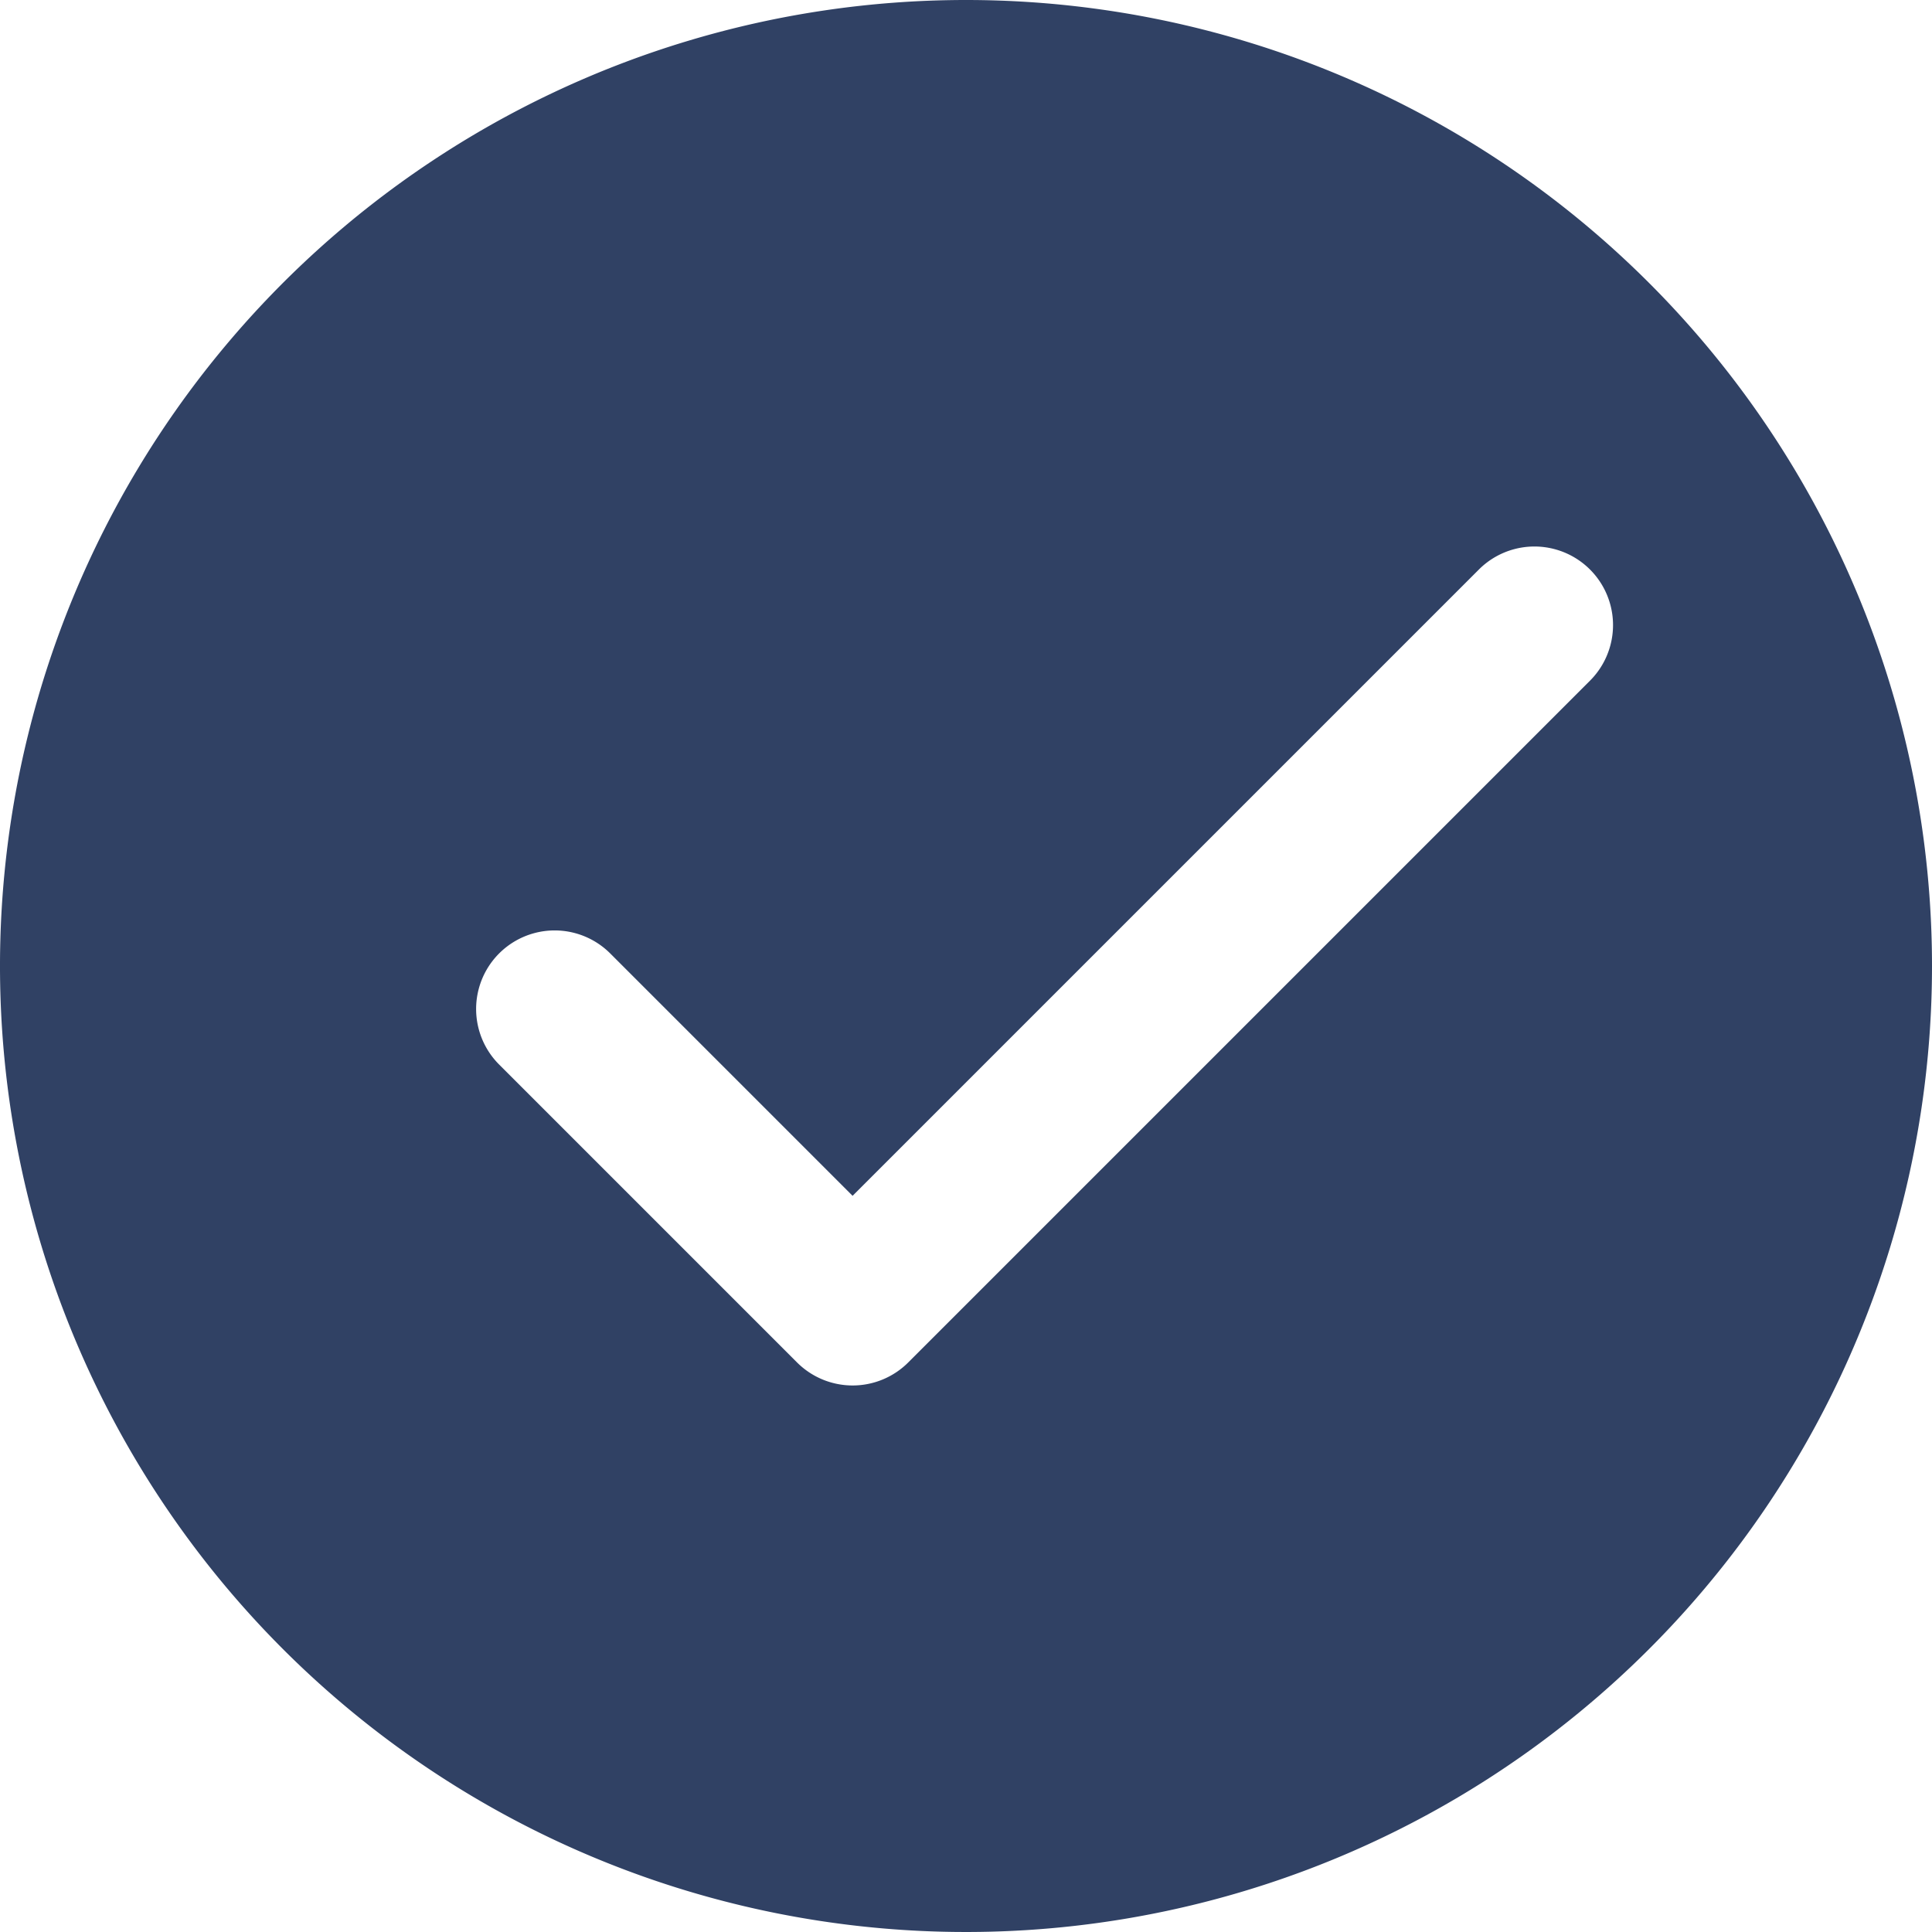 <svg xmlns="http://www.w3.org/2000/svg" width="20" height="20" viewBox="0 0 20 20">
  <g id="con2-01-check" transform="translate(-707 -4777)">
    <g id="グループ_67748" data-name="グループ 67748" transform="translate(707 4777)">
      <path id="パス_285" data-name="パス 285" d="M371.709,570.26a10,10,0,1,0,10,10A10,10,0,0,0,371.709,570.26Zm6.46,7.046-7.058,7.058a.814.814,0,0,1-1.151,0l-3.084-3.084a.813.813,0,0,1,1.15-1.15l2.509,2.509,6.483-6.483a.813.813,0,0,1,1.151,1.15Z" transform="translate(-361.709 -570.26)" fill="#304164"/>
    </g>
  </g>
</svg>
